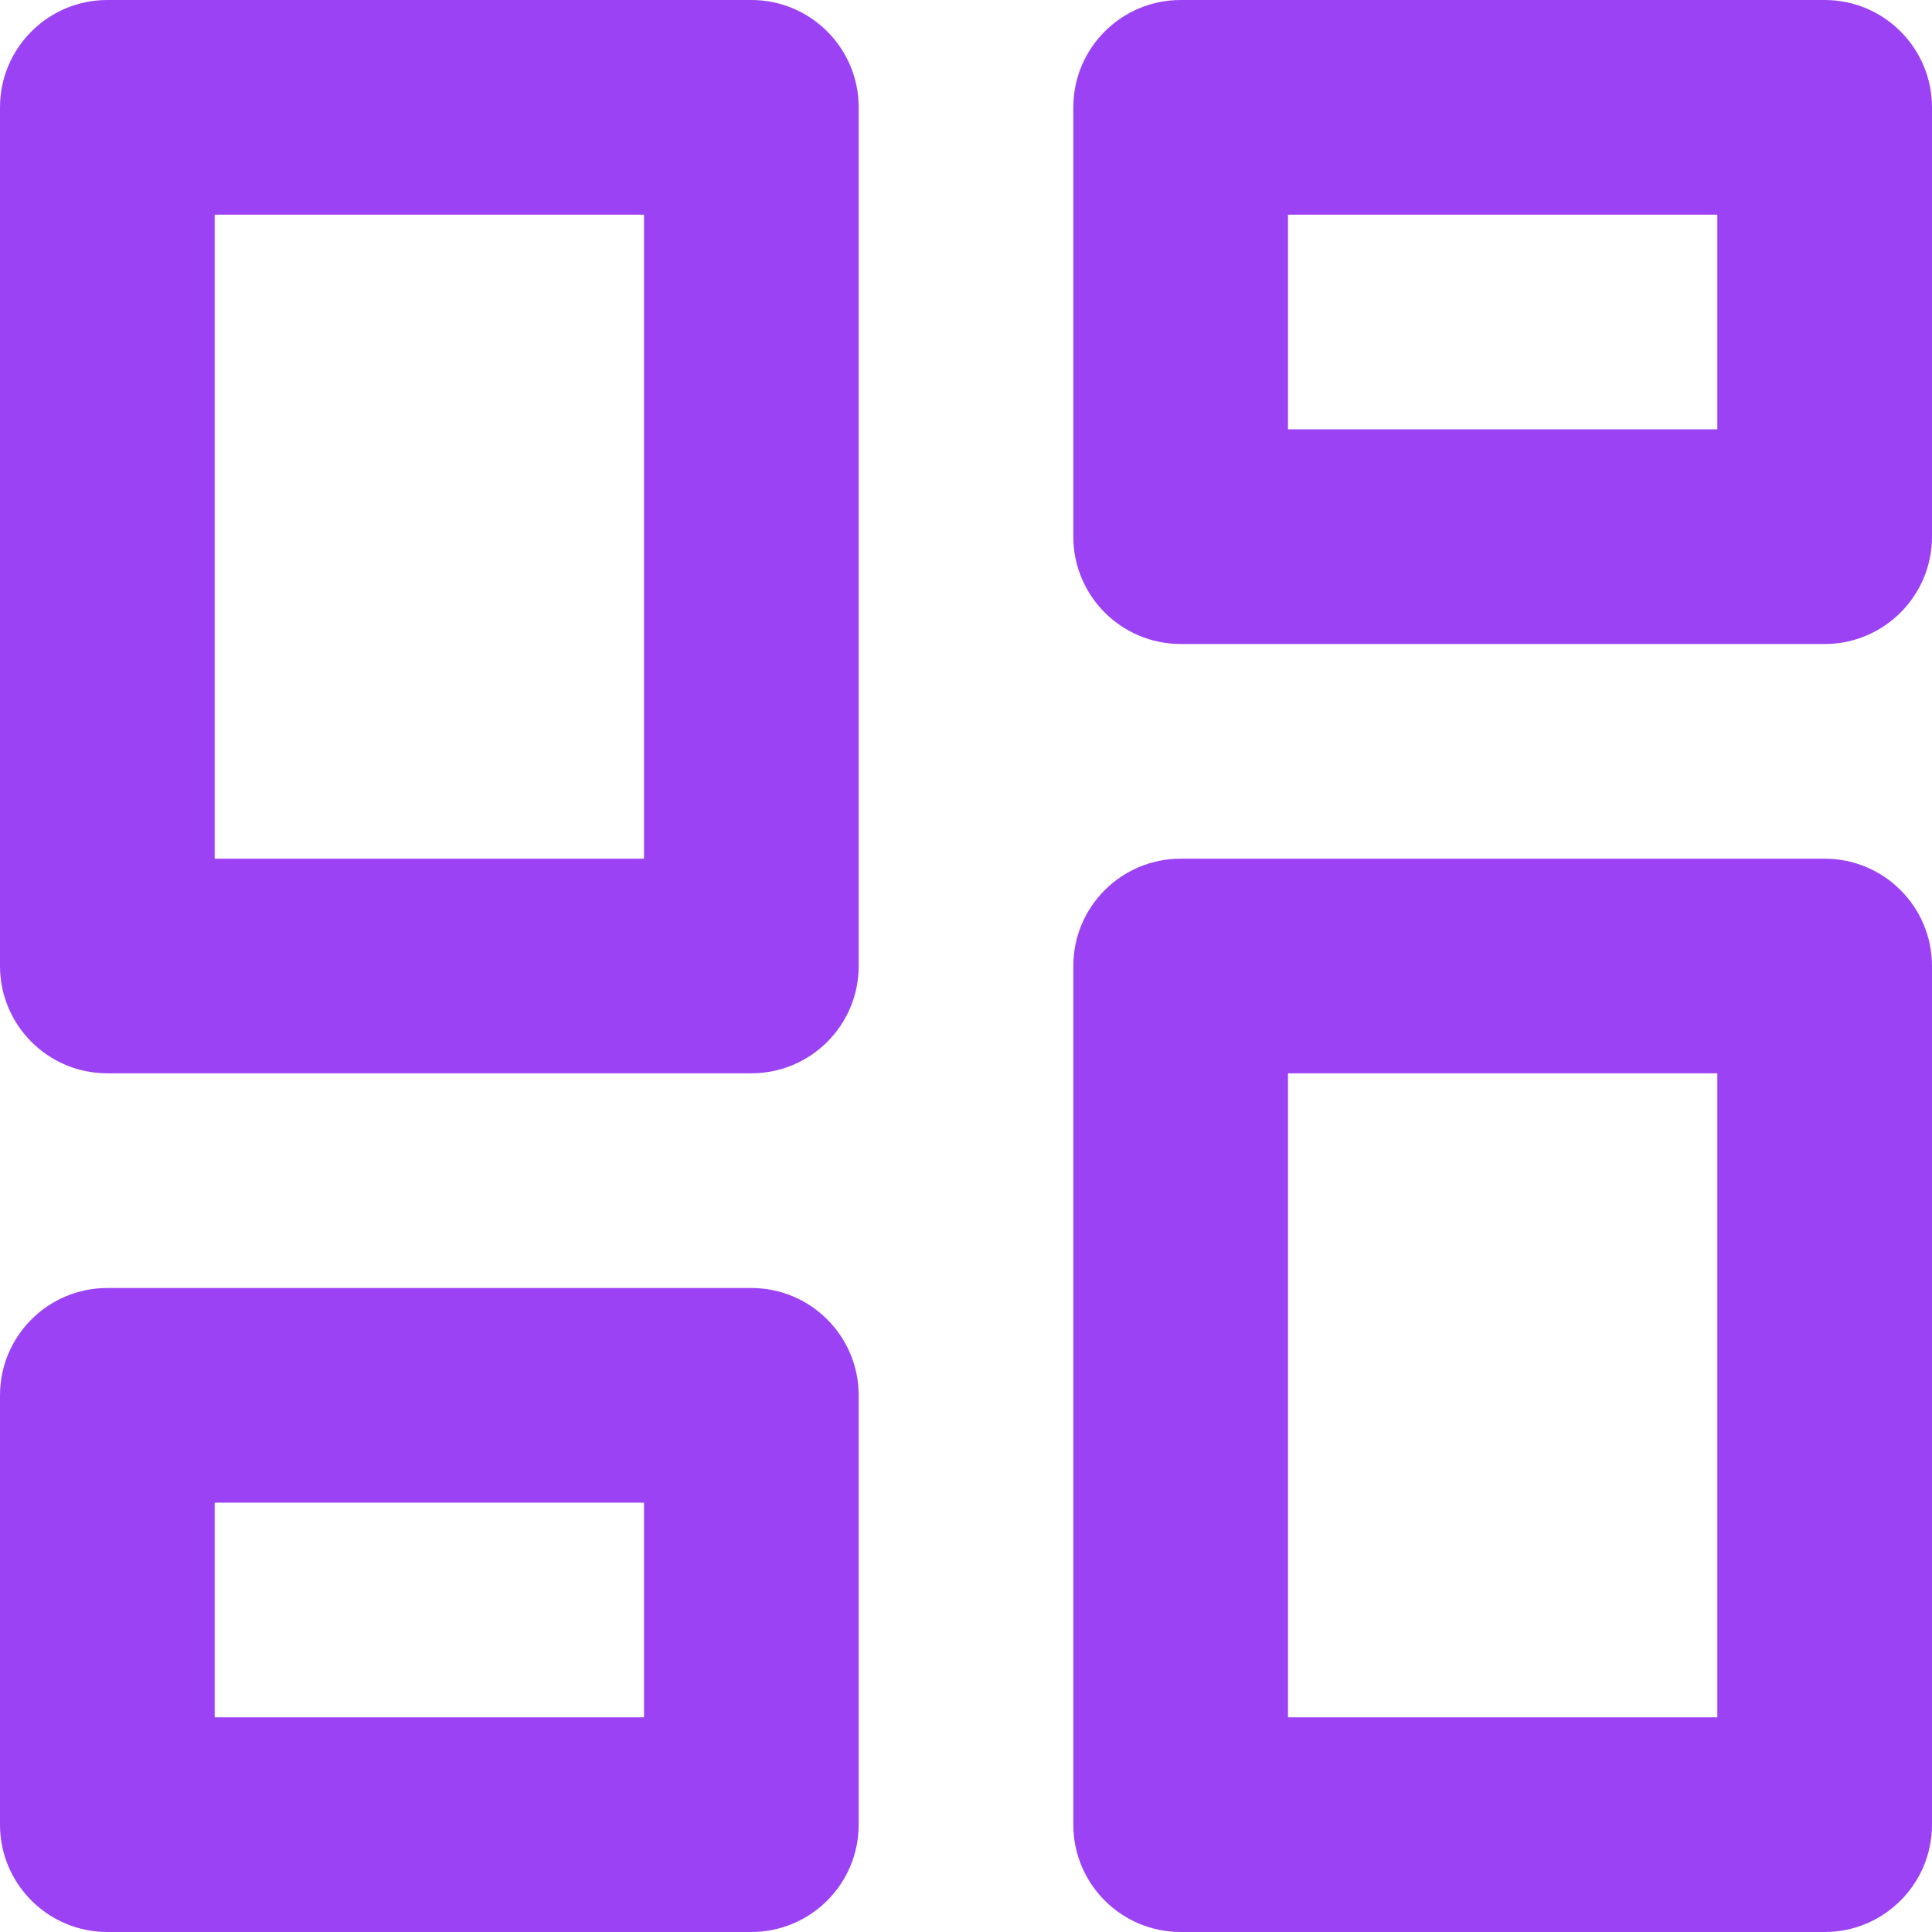 <?xml version="1.0" encoding="UTF-8"?>
<svg width="42px" height="42px" viewBox="0 0 42 42" version="1.1" xmlns="http://www.w3.org/2000/svg" xmlns:xlink="http://www.w3.org/1999/xlink">
    <!-- Generator: Sketch 58 (84663) - https://sketch.com -->
    <title>Combined Shape</title>
    <desc>Created with Sketch.</desc>
    <g id="Page-1" stroke="none" stroke-width="1" fill="none" fill-rule="evenodd">
        <g id="00_home" transform="translate(-232, -1510)" fill="#9C42F5" fill-rule="nonzero">
            <g id="Group-11" transform="translate(0, 849)">
                <g id="Group-9" transform="translate(165, 72)">
                    <g id="Group-8-Copy" transform="translate(60, 582)">
                        <path d="M46.667,25.667 C47.955,25.667 49,26.711 49,28 L49,46.667 C49,47.955 47.955,49 46.667,49 L32.667,49 C31.378,49 30.333,47.955 30.333,46.667 L30.333,28 C30.333,26.711 31.378,25.667 32.667,25.667 L46.667,25.667 Z M23.333,35 C24.622,35 25.667,36.045 25.667,37.333 L25.667,46.667 C25.667,47.955 24.622,49 23.333,49 L9.333,49 C8.045,49 7,47.955 7,46.667 L7,37.333 C7,36.045 8.045,35 9.333,35 L23.333,35 Z M44.333,30.333 L35,30.333 L35,44.333 L44.333,44.333 L44.333,30.333 Z M21,39.667 L11.667,39.667 L11.667,44.333 L21,44.333 L21,39.667 Z M23.333,7 C24.622,7 25.667,8.045 25.667,9.333 L25.667,28 C25.667,29.289 24.622,30.333 23.333,30.333 L9.333,30.333 C8.045,30.333 7,29.289 7,28 L7,9.333 C7,8.045 8.045,7 9.333,7 L23.333,7 Z M21,11.667 L11.667,11.667 L11.667,25.667 L21,25.667 L21,11.667 Z M46.667,7 C47.955,7 49,8.045 49,9.333 L49,18.667 C49,19.955 47.955,21 46.667,21 L32.667,21 C31.378,21 30.333,19.955 30.333,18.667 L30.333,9.333 C30.333,8.045 31.378,7 32.667,7 L46.667,7 Z M44.333,11.667 L35,11.667 L35,16.333 L44.333,16.333 L44.333,11.667 Z" id="Combined-Shape"></path>
                    </g>
                </g>
            </g>
        </g>
    </g>
</svg>